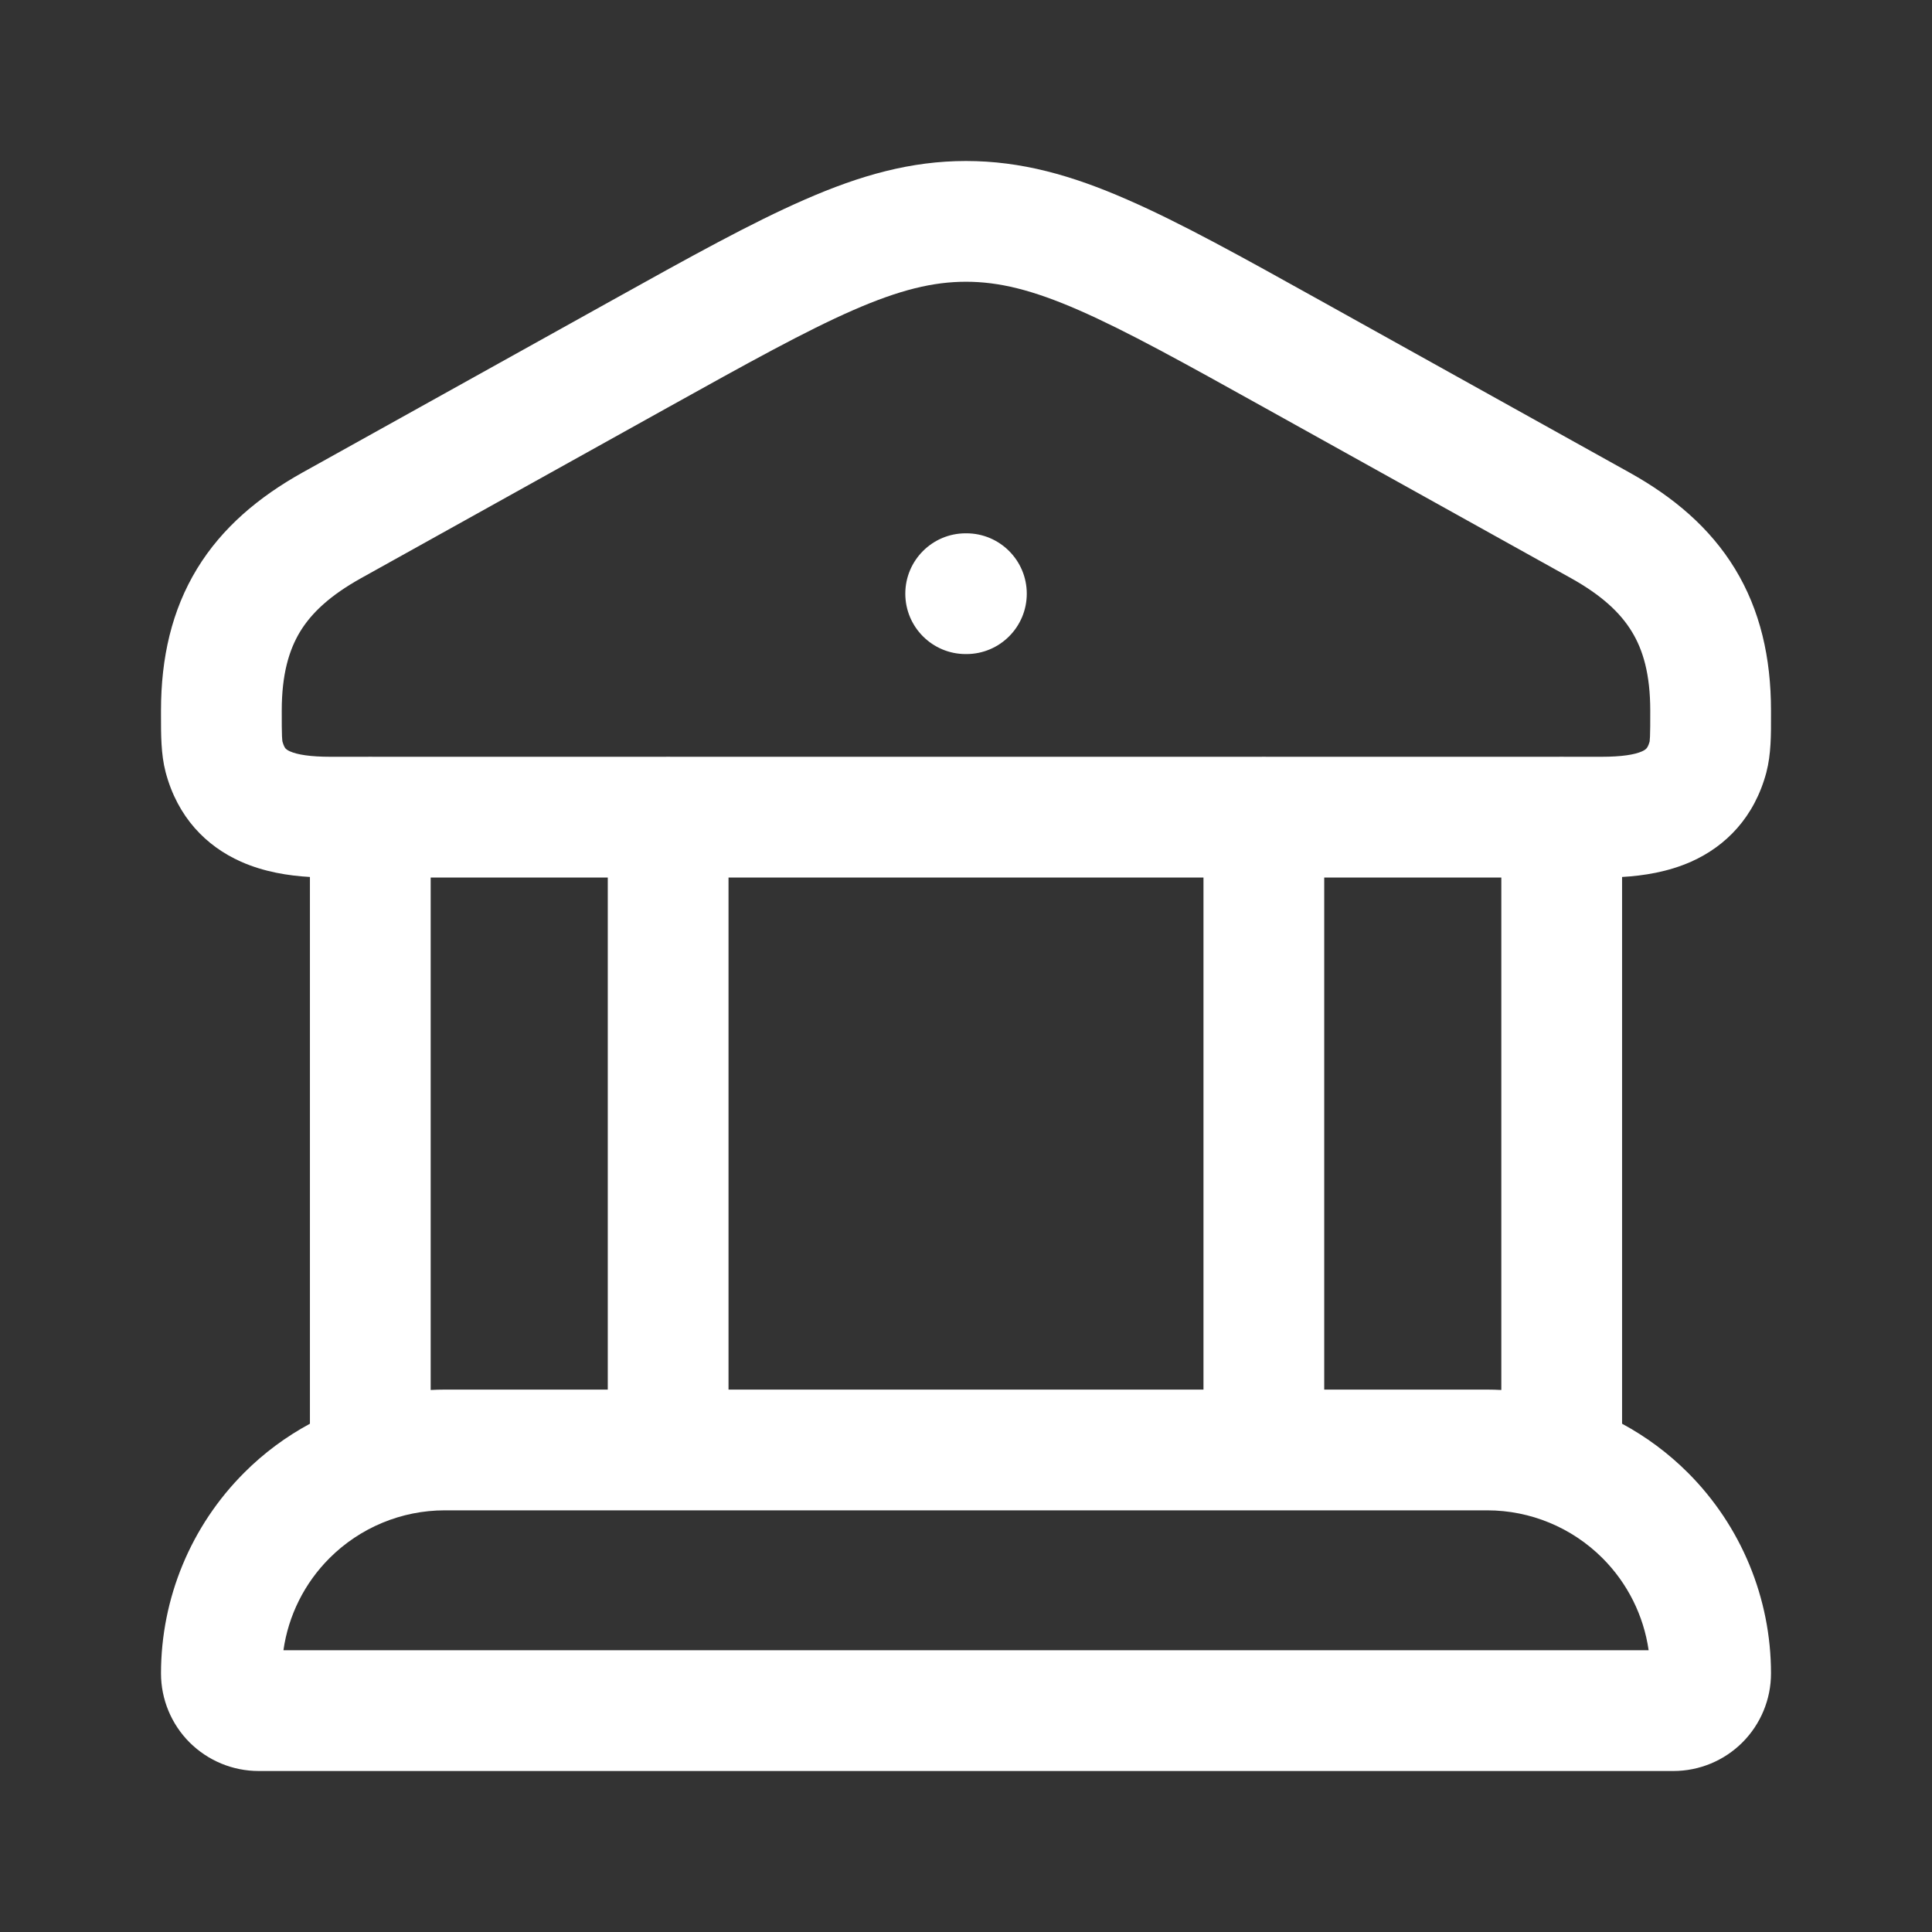 <?xml version="1.0" encoding="UTF-8"?> <svg xmlns="http://www.w3.org/2000/svg" width="24" height="24" viewBox="0 0 24 24" fill="none"><rect x="0" y="0" width="24" height="24" fill="#333333" stroke="none"/><path fill-rule="evenodd" clip-rule="evenodd" d="M4.484 7.183L8.285 5.068C9.294 4.507 10.004 4.113 10.598 3.853C11.177 3.6 11.593 3.5 12 3.5C12.407 3.5 12.823 3.6 13.402 3.853C13.996 4.113 14.707 4.507 15.715 5.068L19.517 7.183C19.9 7.397 20.13 7.614 20.271 7.846C20.411 8.074 20.5 8.377 20.5 8.827C20.5 8.984 20.5 9.077 20.497 9.147C20.495 9.189 20.492 9.208 20.492 9.213C20.476 9.27 20.459 9.291 20.453 9.297C20.447 9.304 20.433 9.318 20.397 9.334C20.307 9.374 20.149 9.401 19.891 9.401H19.438C19.425 9.4 19.413 9.4 19.4 9.4C19.398 9.4 19.395 9.4 19.393 9.4C19.383 9.4 19.373 9.4 19.363 9.401H15.738C15.725 9.4 15.713 9.4 15.7 9.4C15.688 9.4 15.675 9.4 15.663 9.401H8.338C8.325 9.4 8.313 9.4 8.3 9.4C8.288 9.4 8.275 9.4 8.263 9.401H4.638C4.625 9.4 4.613 9.4 4.6 9.4C4.588 9.4 4.575 9.4 4.563 9.401H4.109C3.851 9.401 3.693 9.374 3.603 9.334C3.567 9.318 3.554 9.305 3.547 9.298C3.542 9.292 3.525 9.27 3.509 9.213C3.508 9.208 3.505 9.189 3.503 9.146C3.5 9.077 3.5 8.984 3.5 8.827C3.5 8.377 3.59 8.074 3.729 7.845C3.87 7.614 4.1 7.397 4.484 7.183ZM21.008 10.704C20.72 10.832 20.415 10.879 20.15 10.894V17.686C20.448 17.847 20.724 18.051 20.968 18.295C21.629 18.956 22 19.853 22 20.788C22 21.109 21.872 21.418 21.645 21.645C21.418 21.872 21.109 22 20.788 22H3.213C2.891 22 2.583 21.872 2.355 21.645C2.128 21.418 2 21.109 2 20.788C2 19.853 2.372 18.956 3.033 18.295C3.276 18.051 3.552 17.847 3.85 17.686V10.894C3.586 10.879 3.281 10.832 2.993 10.704C2.56 10.511 2.206 10.151 2.058 9.594L2.057 9.59C1.999 9.369 2 9.124 2 8.889L2 8.827C2 8.17 2.134 7.581 2.448 7.065C2.761 6.552 3.216 6.173 3.754 5.872L7.599 3.733C8.562 3.197 9.333 2.769 9.998 2.479C10.688 2.177 11.315 2 12 2C12.685 2 13.313 2.177 14.002 2.479C14.668 2.769 15.438 3.197 16.401 3.733L20.247 5.873C20.785 6.173 21.239 6.552 21.552 7.065C21.866 7.58 22 8.17 22 8.827L22 8.89C22.001 9.124 22.001 9.371 21.943 9.592L21.943 9.593C21.795 10.15 21.441 10.511 21.008 10.704ZM18.65 17.267C18.592 17.264 18.534 17.262 18.475 17.262H16.45V10.901H18.65V17.267ZM19.907 19.356C19.527 18.976 19.012 18.762 18.475 18.762H5.525C4.988 18.762 4.473 18.976 4.093 19.356C3.782 19.667 3.582 20.069 3.521 20.5H20.48C20.418 20.069 20.218 19.667 19.907 19.356ZM5.525 17.262C5.467 17.262 5.408 17.264 5.35 17.267V10.901H7.55V17.262H5.525ZM11.996 6.625C11.582 6.625 11.246 6.961 11.246 7.375C11.246 7.789 11.582 8.125 11.996 8.125H12.005C12.419 8.125 12.755 7.789 12.755 7.375C12.755 6.961 12.419 6.625 12.005 6.625H11.996ZM14.95 10.901V17.262H9.05V10.901H14.95Z" fill="white"></path></svg> 
